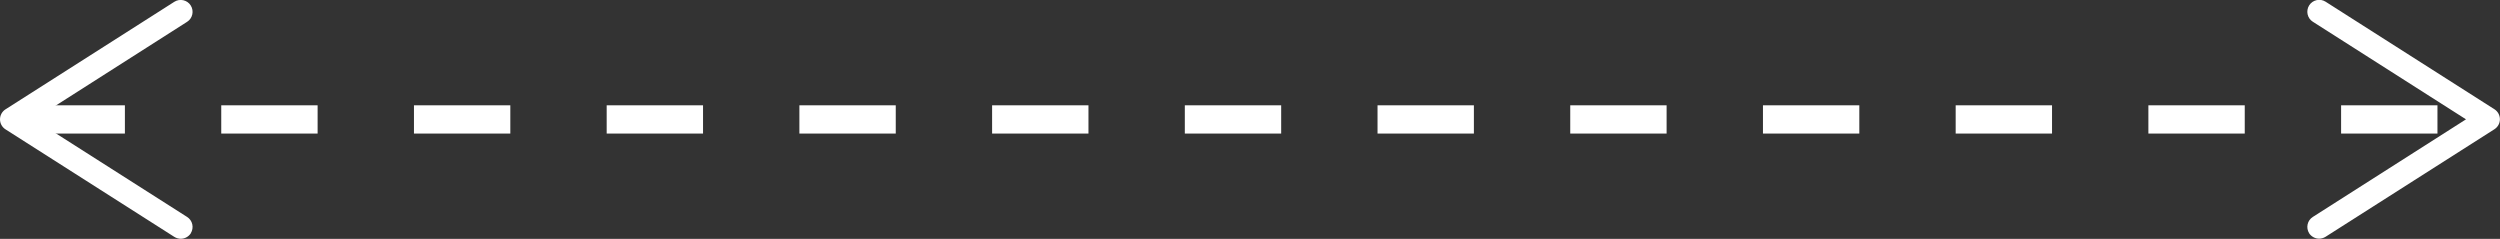 <?xml version="1.0" encoding="UTF-8"?>
<svg id="_圖層_2" data-name="圖層 2" xmlns="http://www.w3.org/2000/svg" width="265.42" height="25.36" viewBox="0 0 265.42 25.36">
  <rect x="0" y="0" width="265.42" height="25.36" fill="#333333" stroke="none"/>
  <g id="_圖層_1-2" data-name="圖層 1">
    <g>
      <line x1="3.03" y1="12.68" x2="262.39" y2="12.68" fill="none" stroke="#fff" stroke-dasharray="0 0 10.23 10.23" stroke-miterlimit="10" stroke-width="3"/>
      <path d="m20.25,24.77c.37-.59.2-1.37-.39-1.74L3.61,12.68,19.86,2.32c.59-.37.76-1.15.39-1.74-.37-.59-1.16-.76-1.74-.39L.58,11.61c-.36.23-.58.63-.58,1.06s.22.83.58,1.06l17.93,11.42c.21.13.45.2.68.2.42,0,.82-.21,1.07-.58Z" fill="#fff"/>
      <path d="m245.16,24.77c-.37-.59-.2-1.37.39-1.74l16.26-10.36-16.26-10.36c-.59-.37-.76-1.15-.39-1.74.37-.59,1.16-.76,1.74-.39l17.93,11.42c.36.23.58.63.58,1.06s-.22.83-.58,1.06l-17.93,11.42c-.21.13-.45.2-.68.2-.42,0-.82-.21-1.07-.58Z" fill="#fff"/>
    </g>
  </g>
</svg>